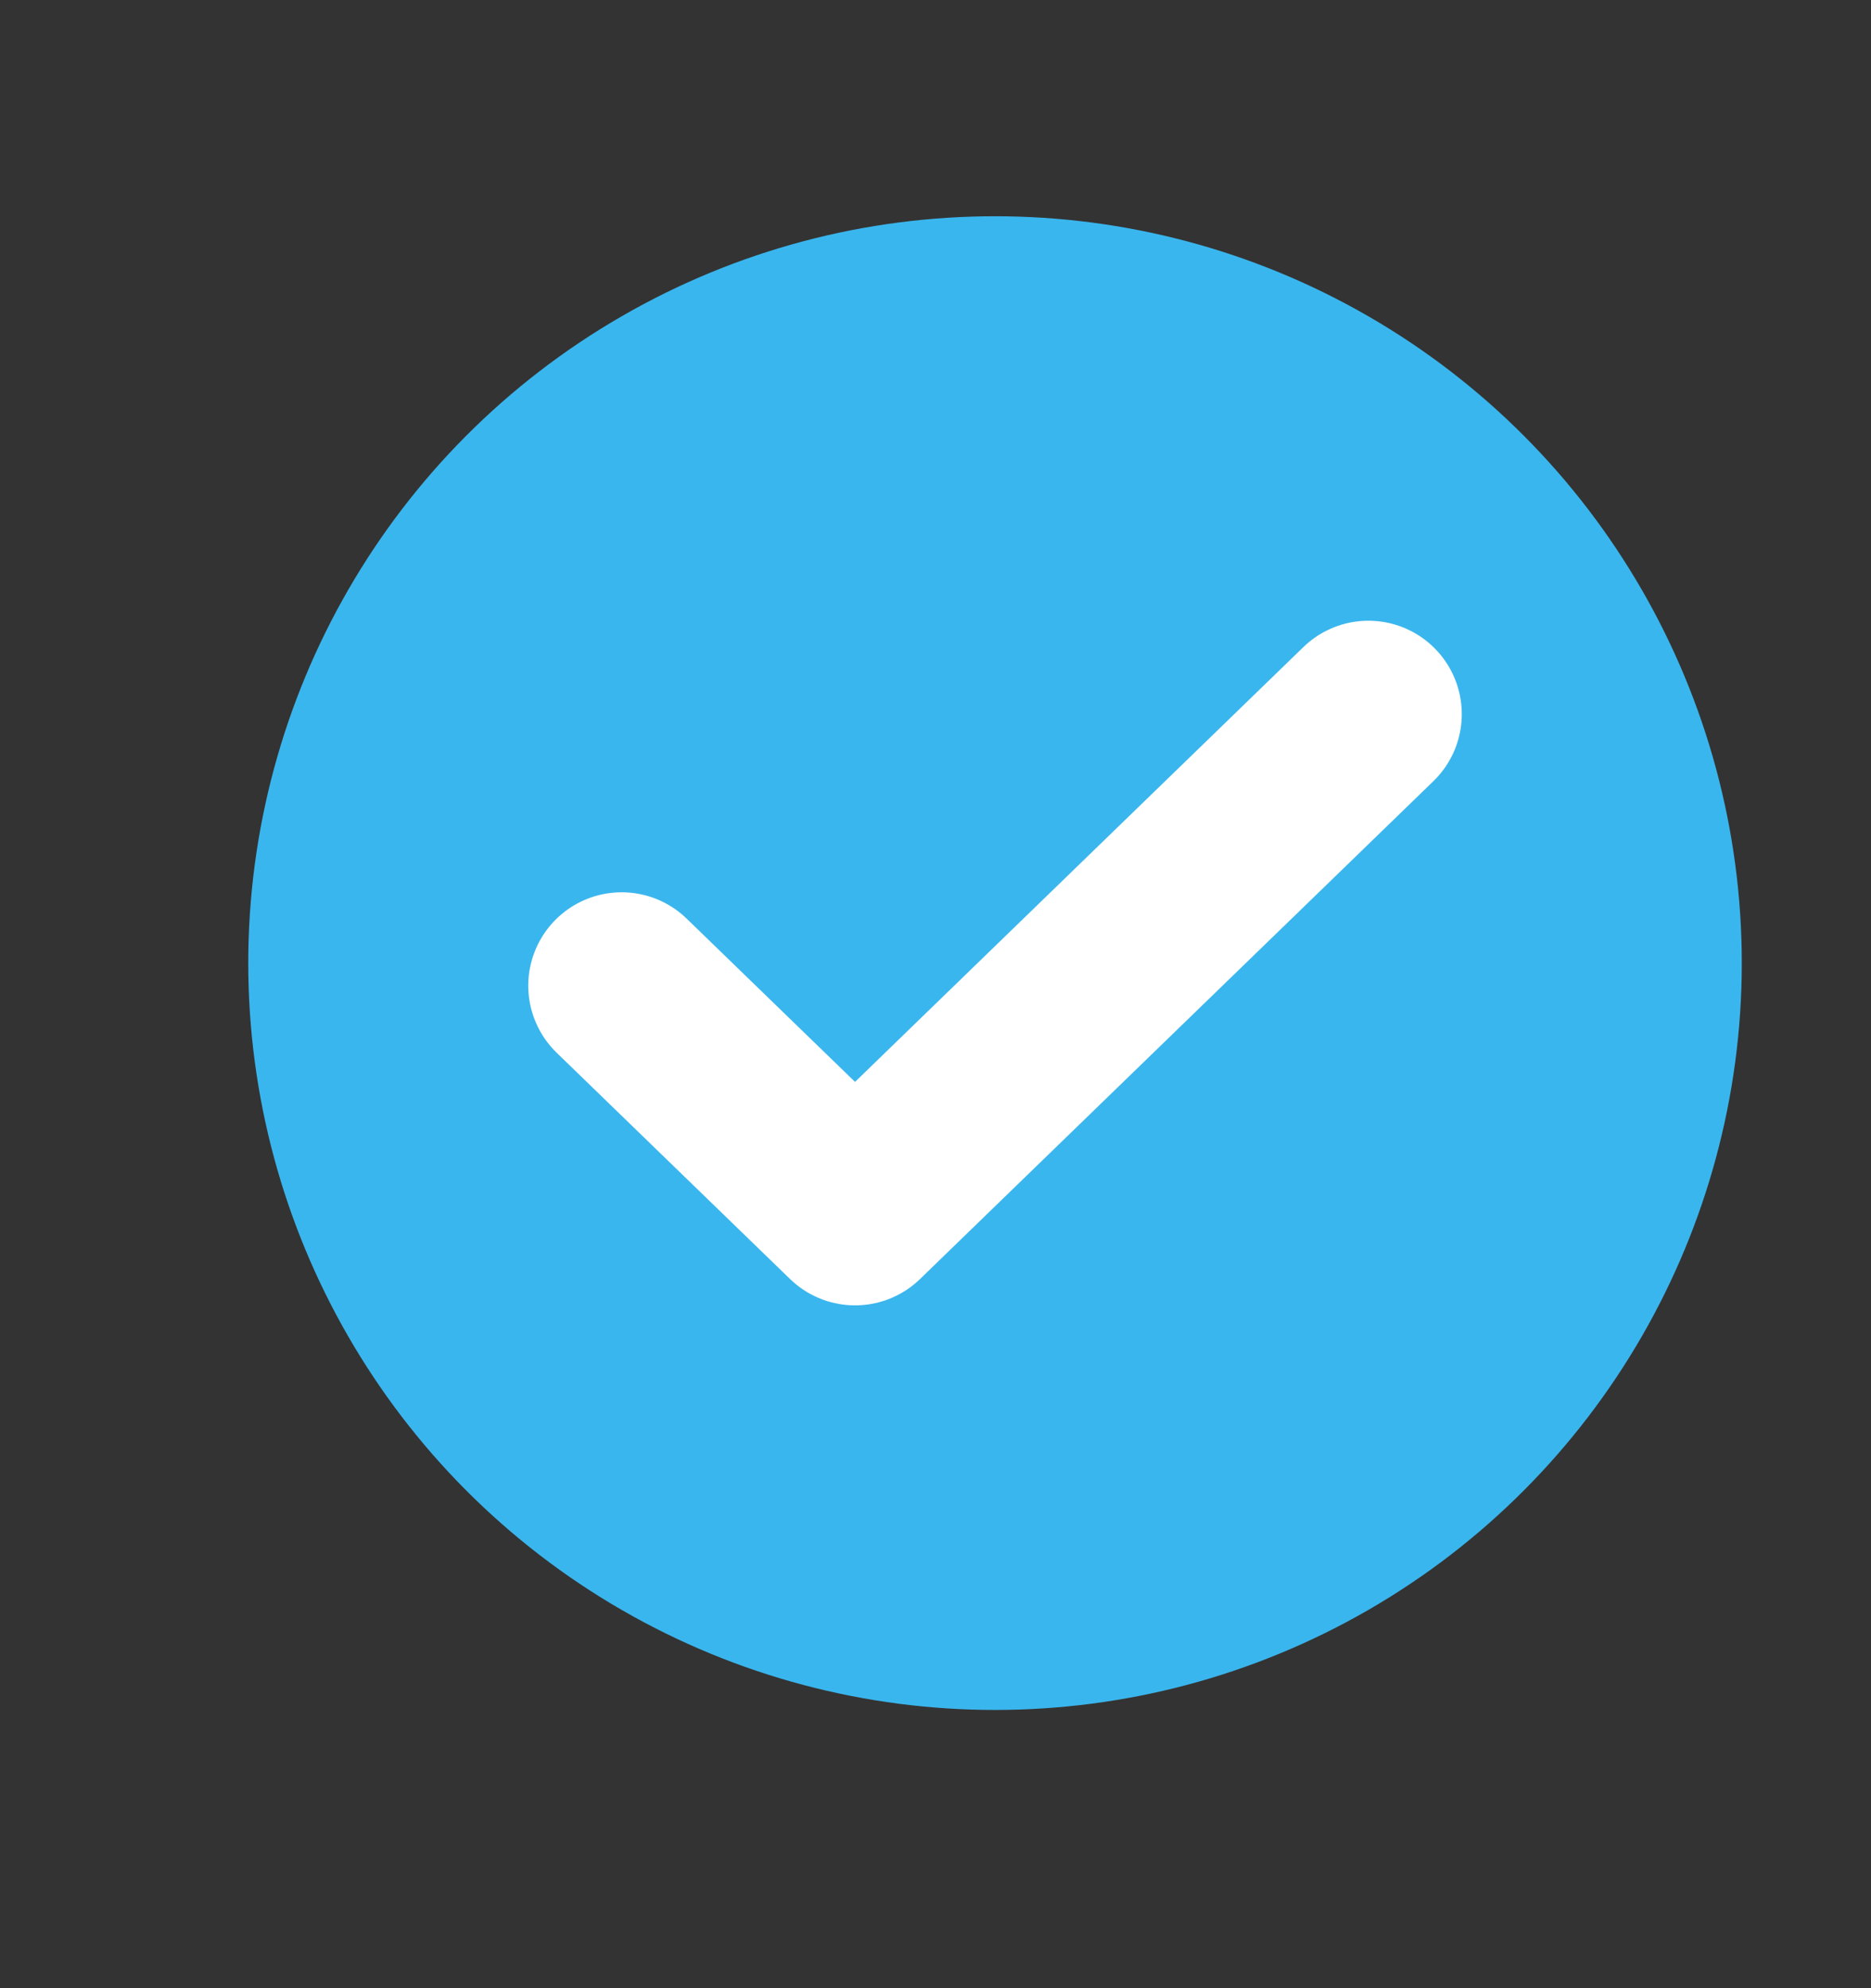 <svg
                    xmlns="http://www.w3.org/2000/svg"
                    width="16"
                    height="17"
                    viewBox="0 0 16 17"
                    fill="none"
                  >
                    <rect x="0" y="0" width="16" height="17" fill="#333333" stroke="none"/>
                    <circle
                      cx="8.509"
                      cy="8.235"
                      r="6.386"
                      fill="#3AB6EE"
                    />
                    <path
                      d="M11.702 6.106L7.312 10.363L5.316 8.428"
                      stroke="white"
                      stroke-width="1.597"
                      stroke-linecap="round"
                      stroke-linejoin="round"
                    />
                  </svg>